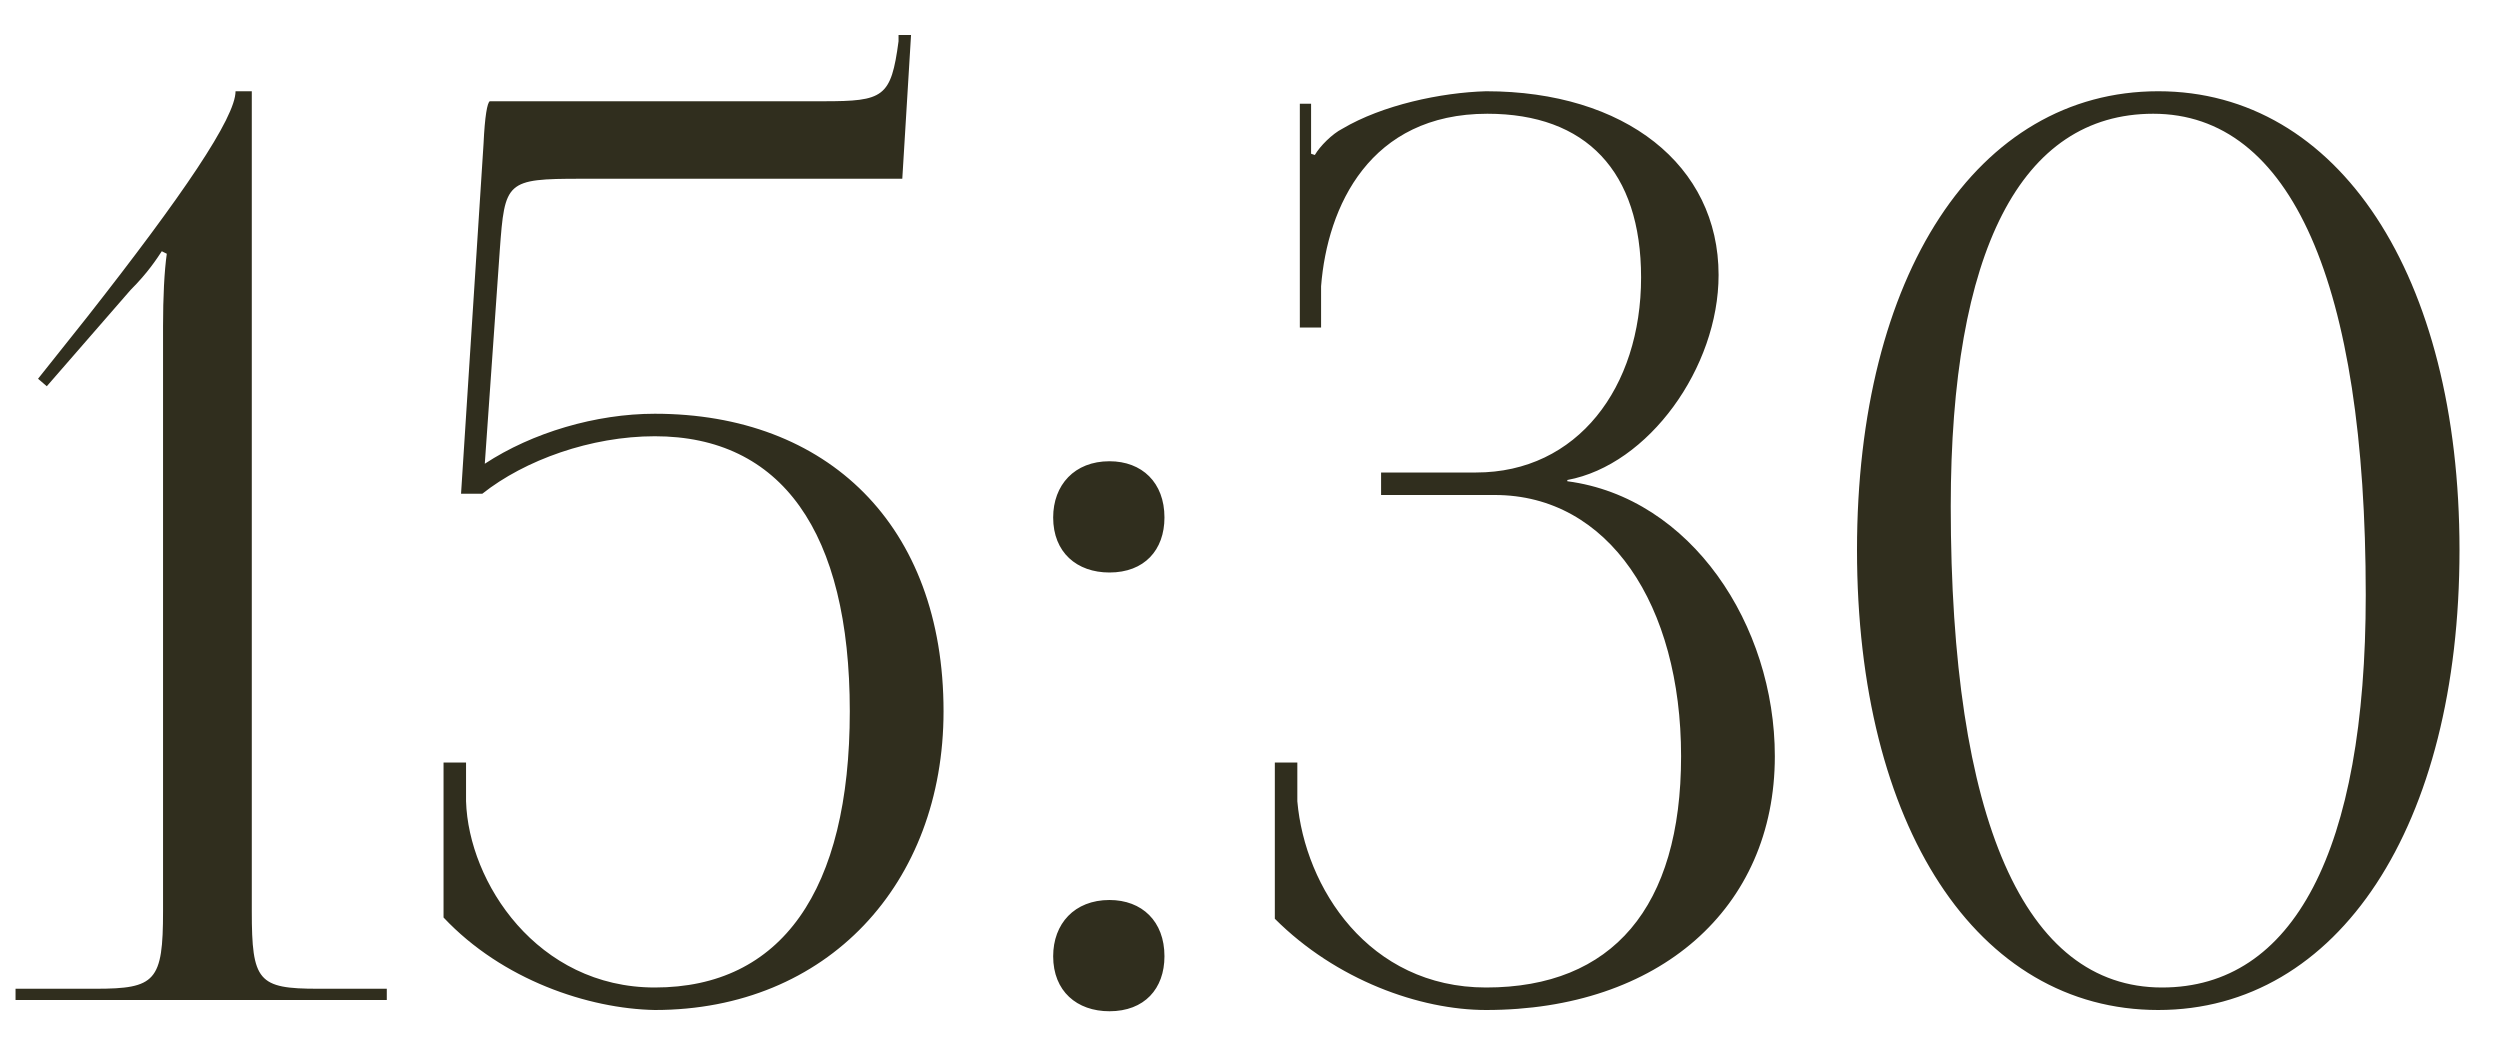 <?xml version="1.0" encoding="UTF-8"?> <svg xmlns="http://www.w3.org/2000/svg" width="60" height="25" viewBox="0 0 60 25" fill="none"><path d="M9.283 24H0.373V23.73H2.293C3.733 23.73 3.913 23.55 3.913 21.87V7.83C3.913 7.14 3.943 6.51 4.003 6.09L3.883 6.03C3.763 6.21 3.553 6.54 3.133 6.96L1.123 9.27L0.913 9.09L2.083 7.62C4.393 4.68 5.653 2.82 5.653 2.19H6.043V21.87C6.043 23.55 6.193 23.73 7.633 23.73H9.283V24ZM11.755 2.43H19.765C21.205 2.43 21.385 2.34 21.565 0.99V0.84H21.865L21.655 4.29H13.945C12.145 4.29 12.115 4.35 11.995 6L11.635 11.13C12.775 10.38 14.305 9.93 15.715 9.93C19.855 9.93 22.645 12.6 22.645 17.07C22.645 21.21 19.855 24.24 15.715 24.24C14.125 24.21 12.055 23.52 10.645 22.02V18.3H11.185V19.23C11.245 21.18 12.895 23.7 15.715 23.7C18.745 23.7 20.395 21.39 20.395 17.07C20.395 12.75 18.745 10.47 15.715 10.47C14.185 10.47 12.595 11.04 11.575 11.85H11.065L11.605 3.45C11.635 2.79 11.695 2.46 11.755 2.43ZM26.627 21.6C27.407 21.6 27.947 22.11 27.947 22.95C27.947 23.73 27.466 24.27 26.627 24.27C25.846 24.27 25.276 23.79 25.276 22.95C25.276 22.17 25.787 21.6 26.627 21.6ZM26.627 11.07C27.407 11.07 27.947 11.58 27.947 12.42C27.947 13.2 27.466 13.74 26.627 13.74C25.846 13.74 25.276 13.26 25.276 12.42C25.276 11.64 25.787 11.07 26.627 11.07ZM30.596 22.05V18.3H31.136V19.23C31.316 21.3 32.846 23.7 35.666 23.7C38.696 23.7 40.346 21.78 40.346 18.15C40.346 14.52 38.606 11.88 35.876 11.88H33.146V11.34H35.426C37.856 11.34 39.386 9.3 39.386 6.66C39.386 4.11 38.066 2.73 35.696 2.73C32.876 2.73 31.856 4.95 31.706 6.87V7.86H31.196V2.49H31.466V3.69L31.556 3.72C31.676 3.51 31.976 3.21 32.216 3.09C33.176 2.52 34.586 2.22 35.666 2.19C38.996 2.19 41.246 3.96 41.246 6.6C41.246 8.82 39.566 11.16 37.616 11.52V11.55C40.586 11.94 42.596 15 42.596 18.15C42.596 21.81 39.806 24.24 35.666 24.24C34.076 24.24 32.066 23.52 30.596 22.05ZM51.678 2.73C48.498 2.73 46.818 6.03 46.818 12.15C46.818 19.68 48.588 23.7 51.888 23.7C55.038 23.7 56.778 20.43 56.778 14.28C56.778 6.78 54.978 2.73 51.678 2.73ZM51.798 2.19C56.118 2.19 59.028 6.6 59.028 13.2C59.028 19.83 56.118 24.24 51.798 24.24C47.448 24.24 44.568 19.83 44.568 13.2C44.568 6.6 47.448 2.19 51.798 2.19Z" fill="#302E1E"></path></svg> 
